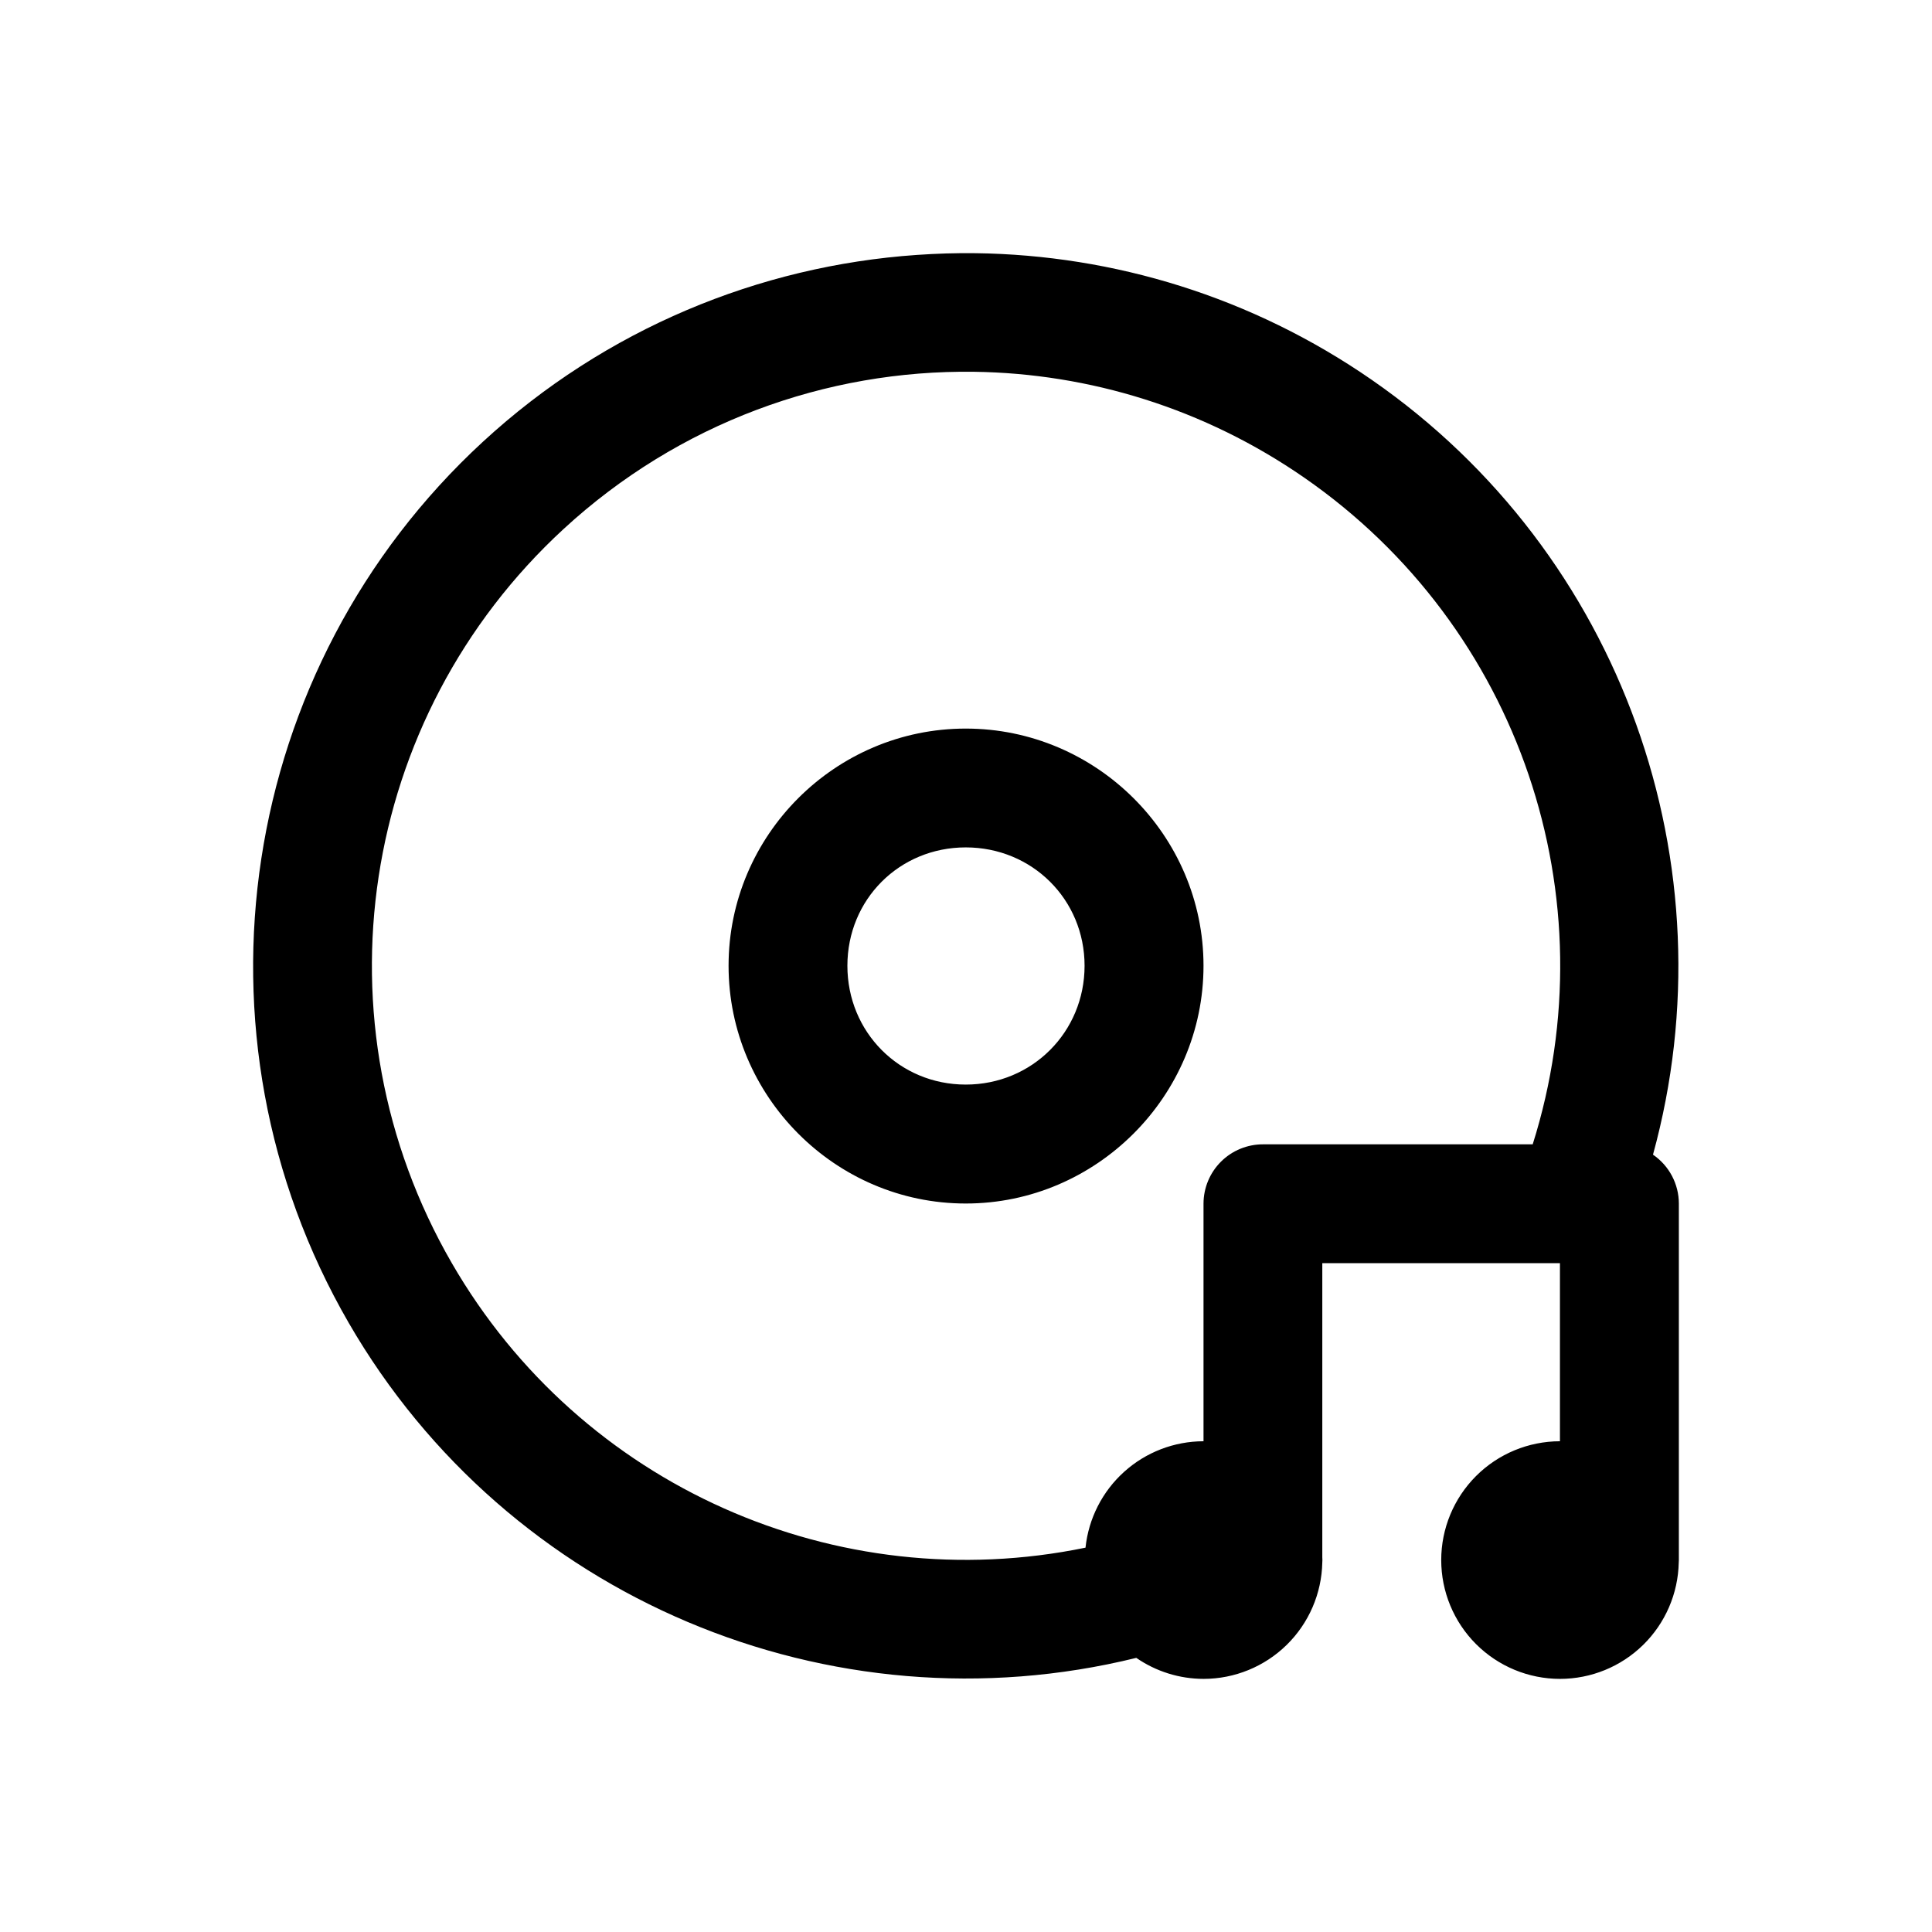 <?xml version="1.0" encoding="UTF-8"?>
<!-- Uploaded to: ICON Repo, www.svgrepo.com, Generator: ICON Repo Mixer Tools -->
<svg fill="#000000" width="800px" height="800px" version="1.1" viewBox="144 144 512 512" xmlns="http://www.w3.org/2000/svg">
 <path d="m402.58 211.1c-5.227-0.07-10.438 0.098-15.652 0.461-41.707 2.894-82.457 19.578-114.95 49.508-64.969 59.859-79.785 157-35.578 233.48 42.227 73.051 127.7 108.75 208.73 88.805 5.242 3.617 11.465 5.559 17.836 5.566 8.234-0.004 16.137-3.238 22.02-9.004 5.879-5.766 9.266-13.605 9.438-21.836v-0.031c0.012-0.207 0.02-0.41 0.027-0.617-0.004-0.246-0.016-0.492-0.027-0.738v-77.949h62.977v47.199c-8.348 0.012-16.348 3.332-22.246 9.234-5.898 5.906-9.215 13.91-9.215 22.254 0 8.352 3.32 16.363 9.223 22.266 5.906 5.906 13.914 9.223 22.266 9.223 8.238-0.004 16.141-3.238 22.023-9.004 5.879-5.766 9.266-13.605 9.434-21.836 0.016-0.215 0.027-0.43 0.031-0.648v-0.027-94.465c-0.016-5.184-2.578-10.023-6.856-12.945 20.996-76.469-8.047-159.27-74.508-205.32-31.77-22.012-68.387-33.094-104.98-33.578zm-0.43 31.426c30.465 0.422 60.98 9.691 87.512 28.074 57.137 39.59 81.133 111.32 60.52 176.66h-71.434c-4.176-0.016-8.188 1.629-11.152 4.566-2.961 2.941-4.637 6.941-4.652 11.117v63.004c-7.777 0.012-15.27 2.898-21.043 8.105-5.773 5.203-9.418 12.363-10.23 20.094-65.816 13.555-133.7-16.176-167.93-75.398-36.926-63.879-24.652-144.56 29.609-194.55 30.523-28.125 69.625-42.207 108.8-41.668zm-2.215 94.555c-34.594 0-62.855 28.262-62.855 62.855s28.262 63.008 62.855 63.008 63.008-28.414 63.008-63.008-28.414-62.855-63.008-62.855zm0 31.488c17.578 0 31.488 13.789 31.488 31.367s-13.91 31.488-31.488 31.488-31.367-13.91-31.367-31.488 13.789-31.367 31.367-31.367z"/>
</svg>